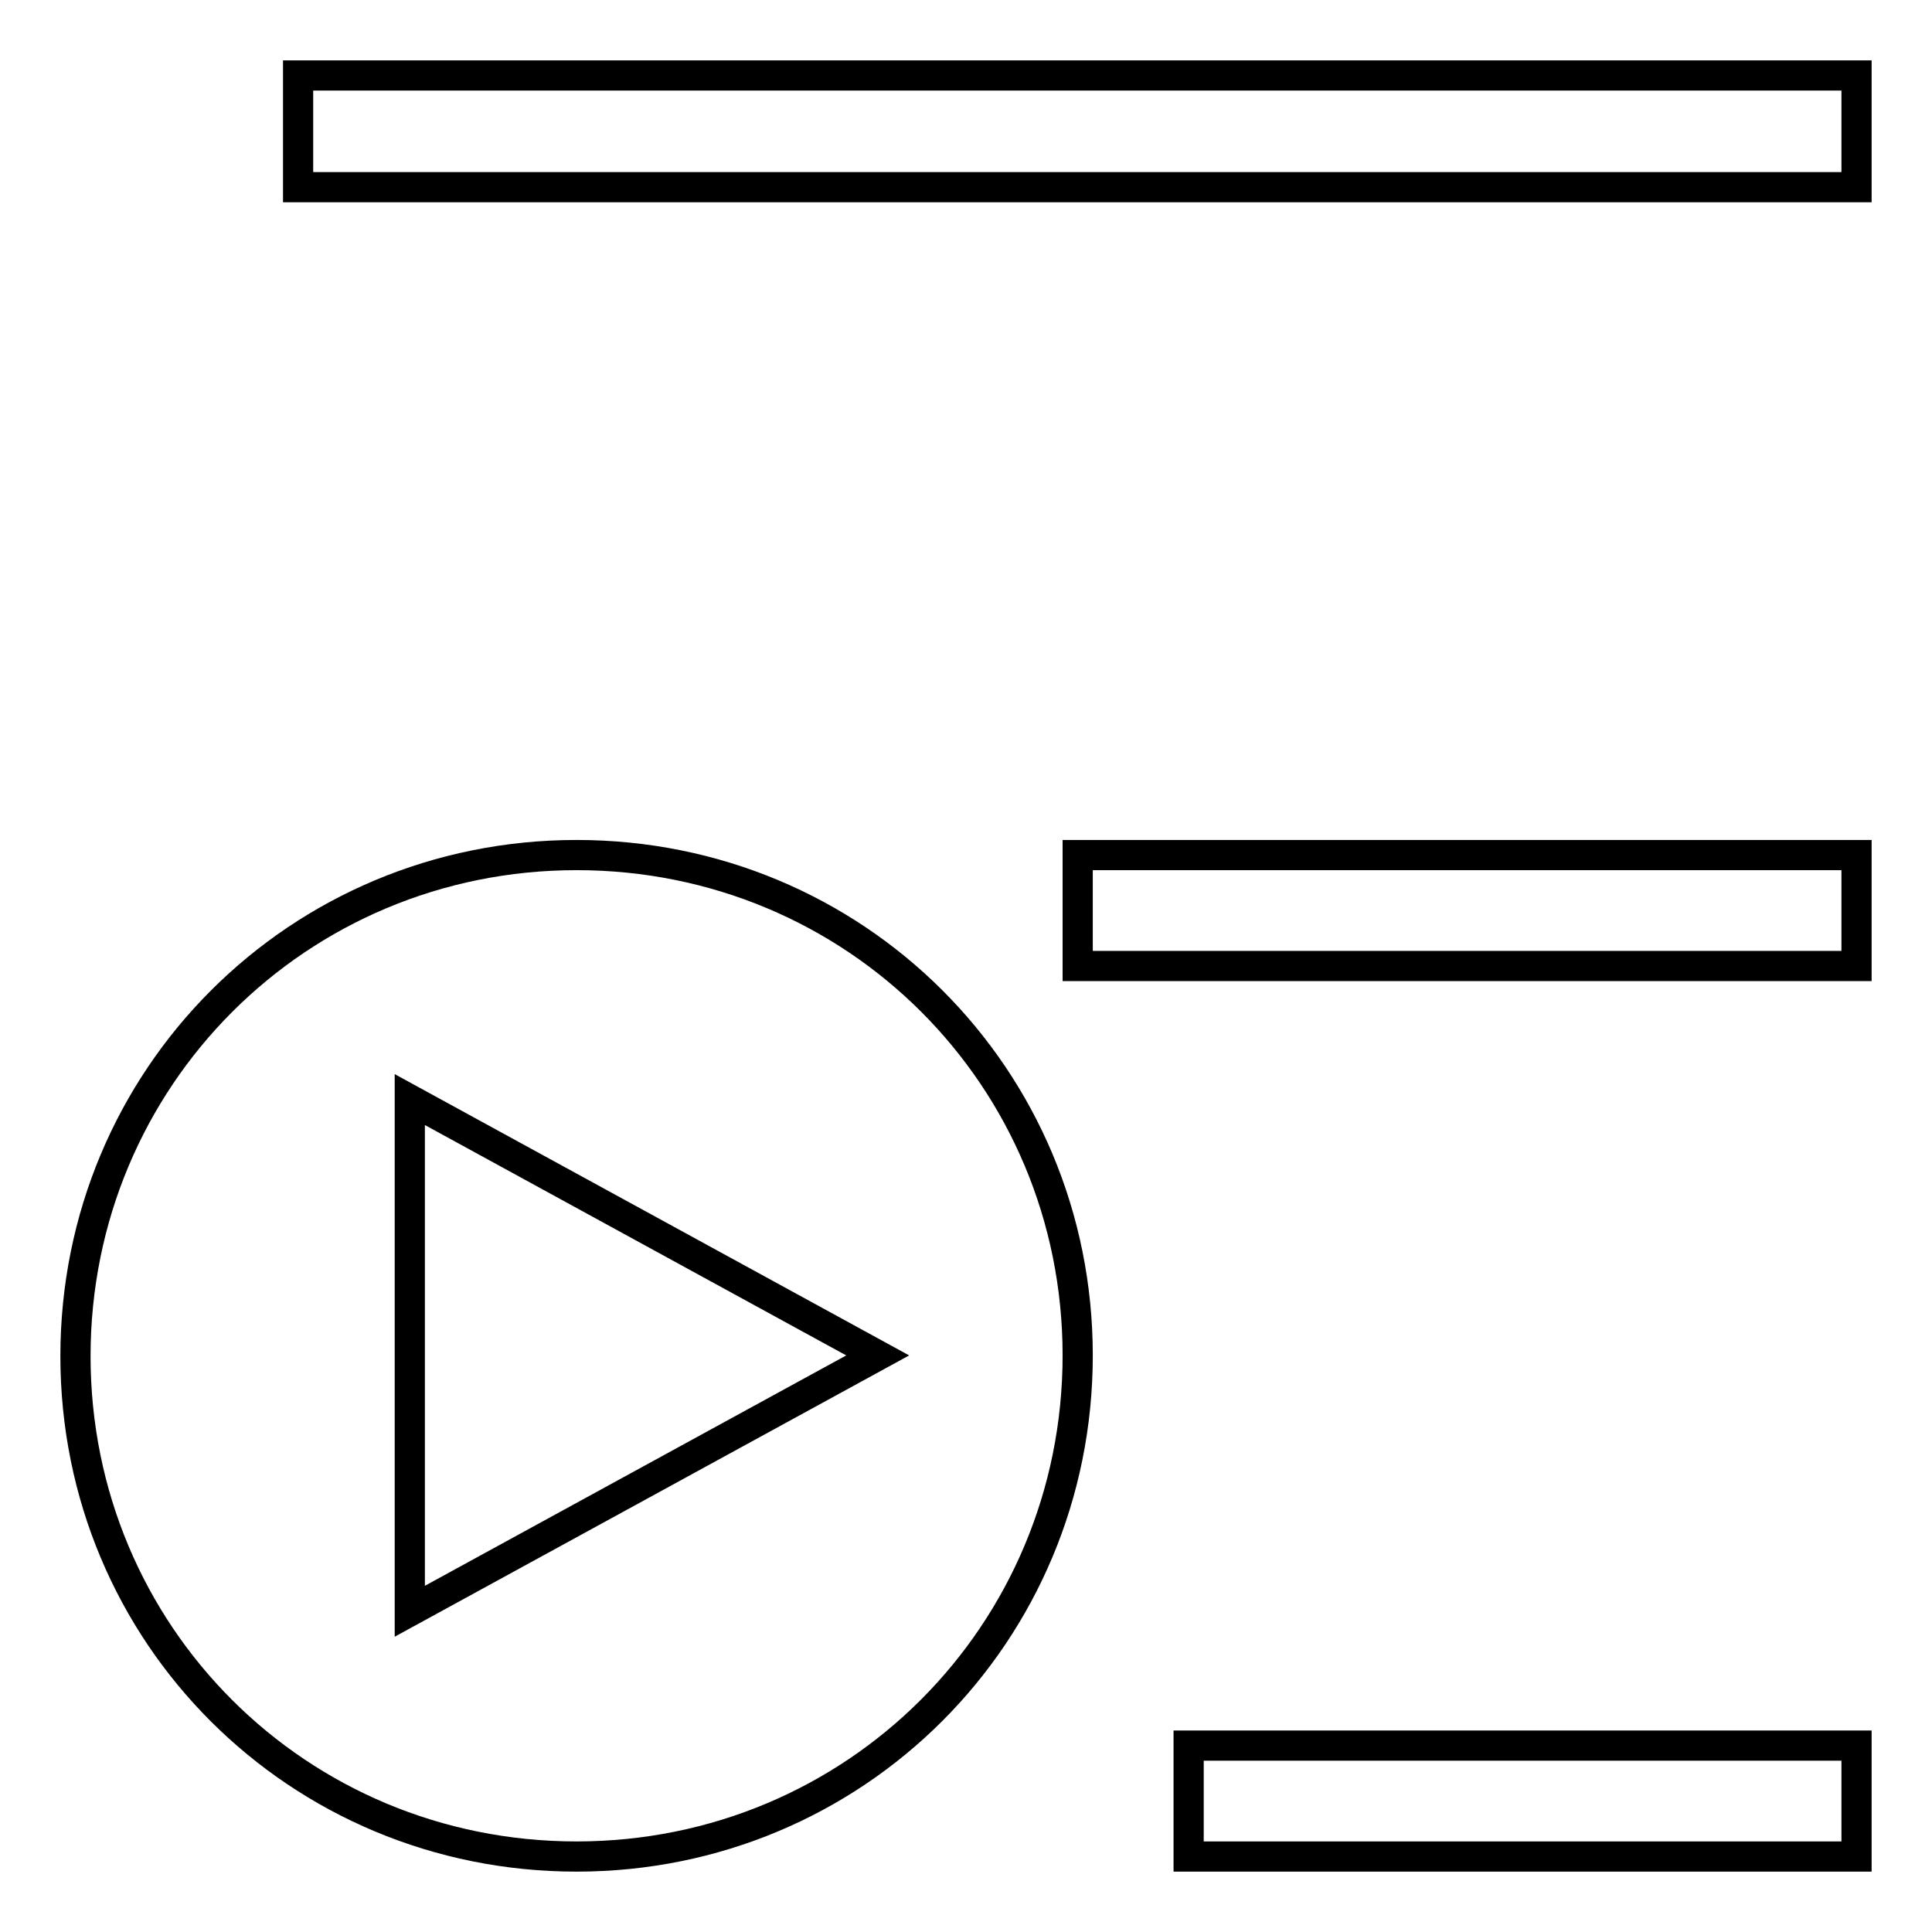 <?xml version="1.0" encoding="utf-8"?>
<!-- Svg Vector Icons : http://www.onlinewebfonts.com/icon -->
<!DOCTYPE svg PUBLIC "-//W3C//DTD SVG 1.1//EN" "http://www.w3.org/Graphics/SVG/1.1/DTD/svg11.dtd">
<svg version="1.1" xmlns="http://www.w3.org/2000/svg" xmlns:xlink="http://www.w3.org/1999/xlink" x="0px" y="0px" viewBox="0 0 256 256" enable-background="new 0 0 256 256" xml:space="preserve">
<g> <path stroke-width="4" fill-opacity="0" stroke="#000000"  d="M39.5,10H246v14.8H39.5V10z M142.8,113.3H246V128H142.8V113.3z M157.5,231.3H246V246h-88.5V231.3z  M76.4,113.3c-36.9,0-66.4,29.5-66.4,66.4S39.5,246,76.4,246s66.4-29.5,66.4-66.4S113.3,113.3,76.4,113.3z M54.3,213.5v-67.8 l62,33.9L54.3,213.5z"/></g>
</svg>